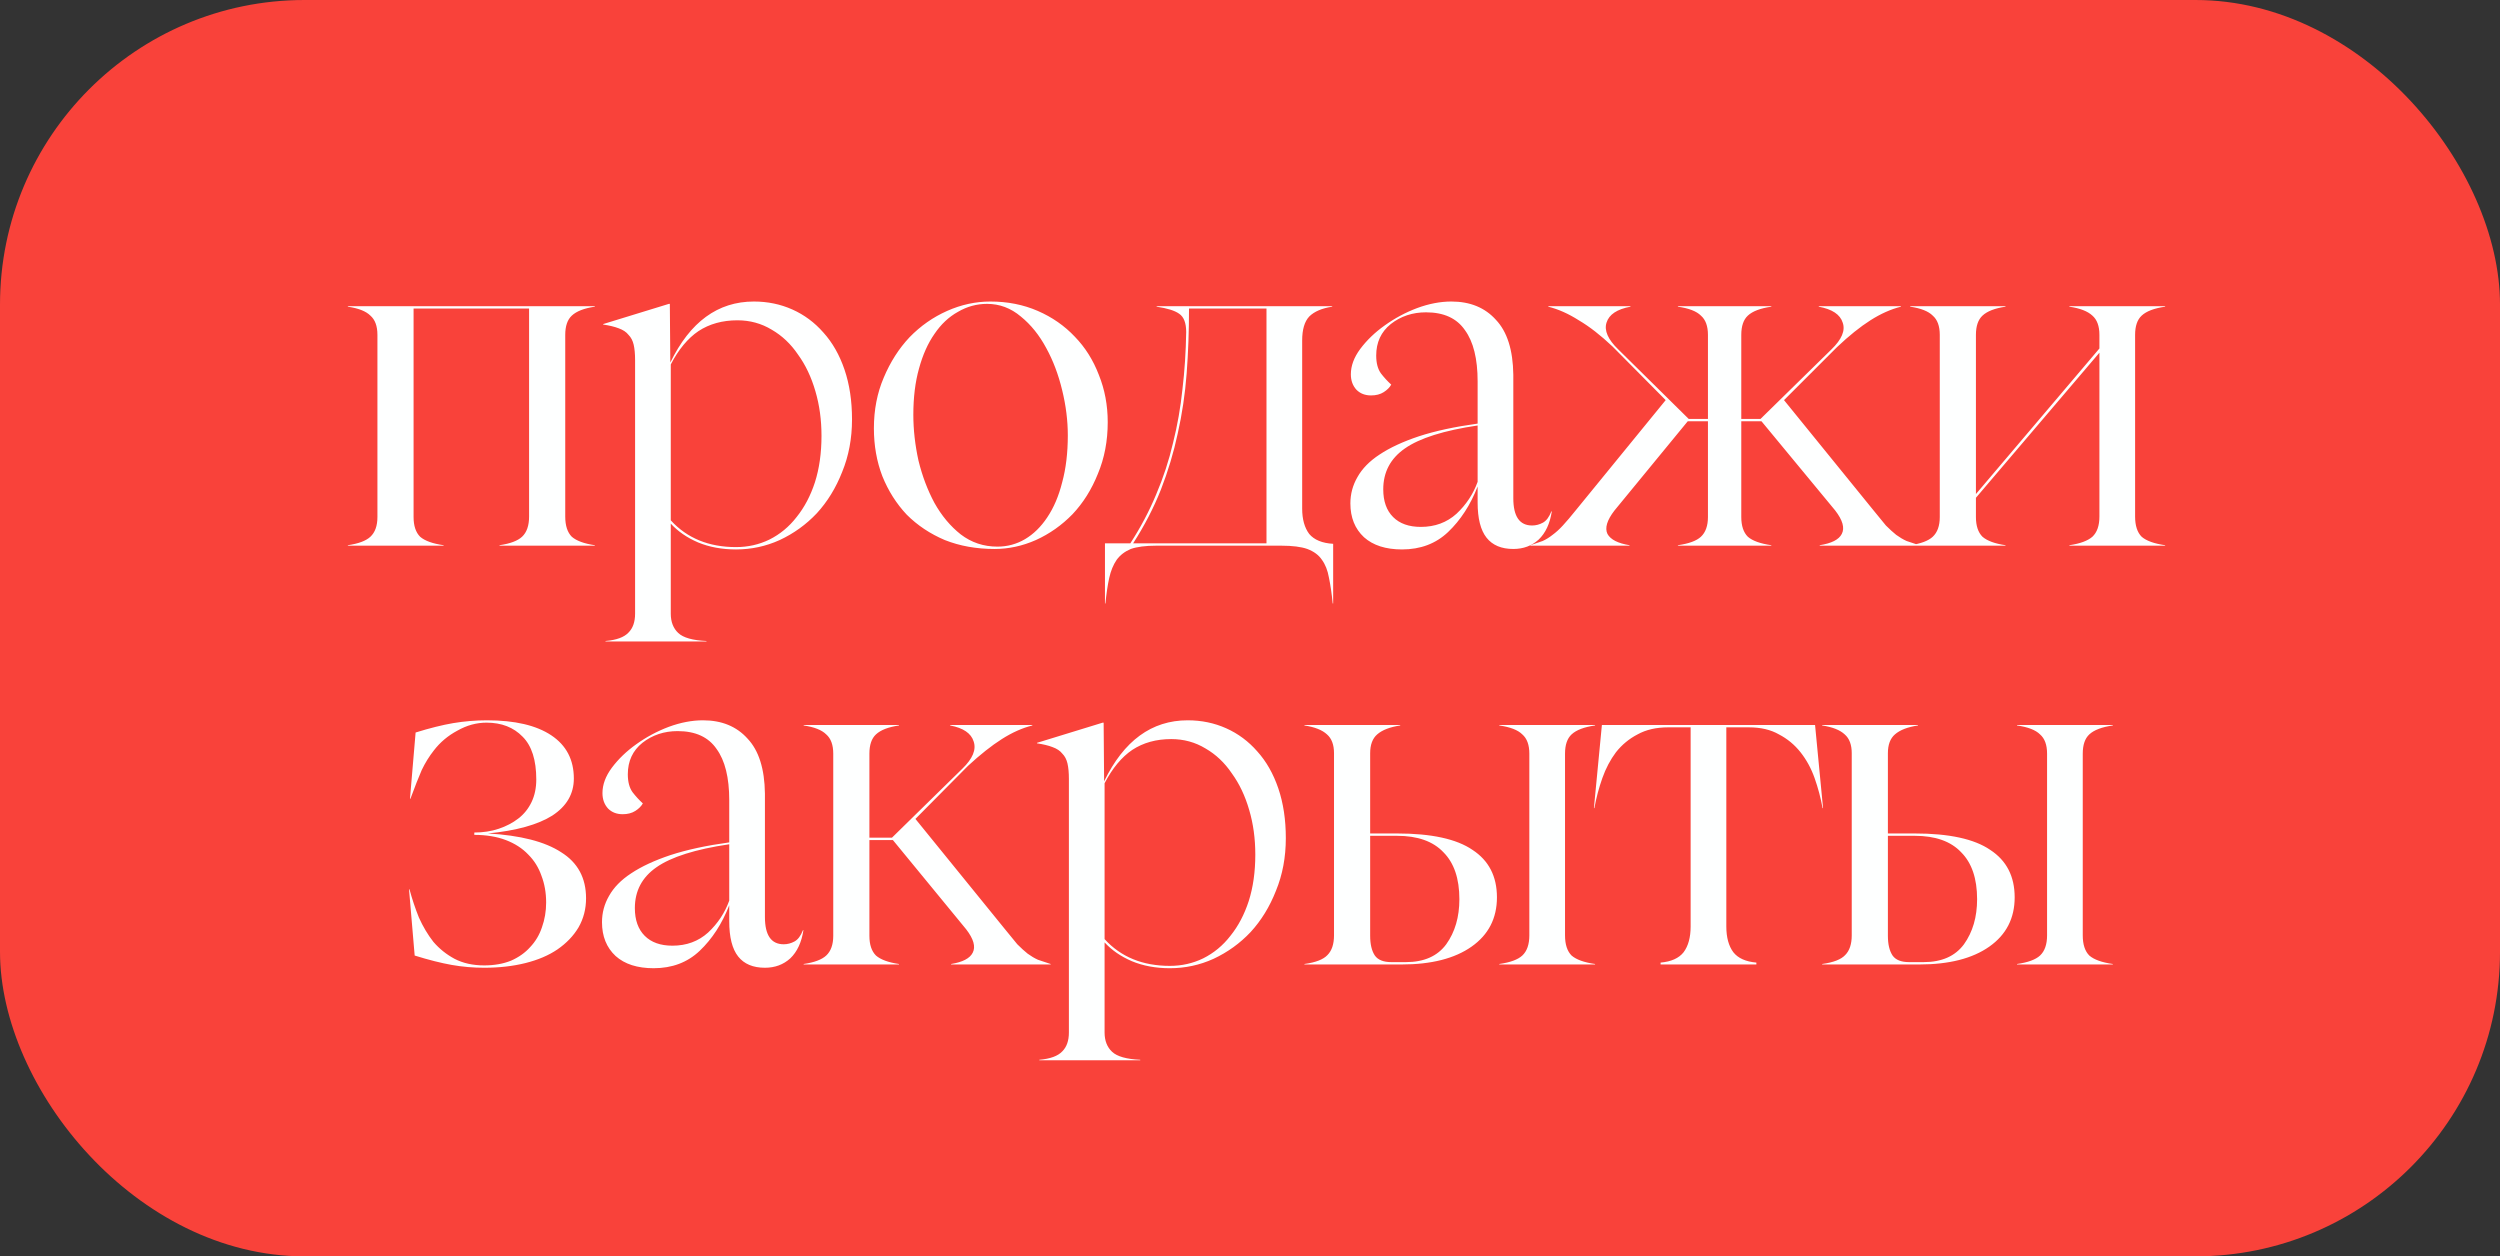 <?xml version="1.0" encoding="UTF-8"?> <svg xmlns="http://www.w3.org/2000/svg" width="197" height="99" viewBox="0 0 197 99" fill="none"><rect x="0" y="0" width="197" height="99" fill="#333333" stroke="none"/><rect width="197" height="99" rx="24" fill="#F9423A"></rect><path d="M29.741 40.743V26.387C29.741 25.696 29.556 25.191 29.186 24.87C28.841 24.525 28.249 24.29 27.41 24.167V24.13H46.872V24.167C46.033 24.29 45.429 24.525 45.059 24.87C44.714 25.191 44.541 25.696 44.541 26.387V40.706C44.541 41.421 44.714 41.952 45.059 42.297C45.429 42.618 46.033 42.84 46.872 42.963V43H39.361V42.963C40.2 42.84 40.792 42.618 41.137 42.297C41.507 41.952 41.692 41.421 41.692 40.706V24.315H32.59V40.743C32.59 41.434 32.763 41.952 33.108 42.297C33.478 42.618 34.095 42.84 34.958 42.963V43H27.41V42.963C28.249 42.84 28.841 42.618 29.186 42.297C29.556 41.952 29.741 41.434 29.741 40.743ZM59.406 23.76C60.491 23.76 61.502 23.97 62.44 24.389C63.377 24.808 64.191 25.413 64.882 26.202C65.597 26.991 66.152 27.966 66.547 29.125C66.941 30.284 67.139 31.592 67.139 33.047C67.139 34.552 66.88 35.933 66.362 37.191C65.868 38.449 65.202 39.534 64.364 40.447C63.525 41.335 62.551 42.038 61.441 42.556C60.355 43.049 59.208 43.296 58 43.296C56.89 43.296 55.891 43.111 55.003 42.741C54.139 42.371 53.424 41.878 52.857 41.261V48.365C52.857 49.006 53.054 49.512 53.449 49.882C53.843 50.252 54.583 50.462 55.669 50.511V50.548H47.714V50.511C48.577 50.437 49.181 50.215 49.527 49.845C49.872 49.5 50.045 49.006 50.045 48.365V28.385C50.045 27.892 50.008 27.485 49.934 27.164C49.86 26.843 49.724 26.584 49.527 26.387C49.354 26.165 49.095 25.992 48.75 25.869C48.429 25.746 48.022 25.647 47.529 25.573V25.536L52.709 23.945H52.783L52.82 28.57C54.374 25.363 56.569 23.76 59.406 23.76ZM58 43.111C58.937 43.111 59.813 42.914 60.627 42.519C61.465 42.1 62.181 41.508 62.773 40.743C63.389 39.978 63.87 39.066 64.216 38.005C64.561 36.92 64.734 35.699 64.734 34.342C64.734 33.084 64.573 31.912 64.253 30.827C63.932 29.717 63.476 28.755 62.884 27.941C62.316 27.102 61.626 26.449 60.812 25.98C59.998 25.487 59.097 25.24 58.111 25.24C56.927 25.24 55.903 25.524 55.04 26.091C54.201 26.658 53.473 27.534 52.857 28.718V41.002C54.139 42.408 55.854 43.111 58 43.111ZM78.372 43.259C76.942 43.259 75.634 43.025 74.45 42.556C73.291 42.063 72.292 41.397 71.453 40.558C70.639 39.695 69.998 38.683 69.529 37.524C69.085 36.365 68.863 35.107 68.863 33.75C68.863 32.295 69.122 30.963 69.64 29.754C70.158 28.521 70.837 27.46 71.675 26.572C72.538 25.684 73.525 24.993 74.635 24.5C75.745 24.007 76.88 23.76 78.039 23.76C79.396 23.76 80.641 24.007 81.776 24.5C82.911 24.993 83.885 25.672 84.699 26.535C85.513 27.374 86.142 28.373 86.586 29.532C87.055 30.691 87.289 31.937 87.289 33.269C87.289 34.749 87.03 36.106 86.512 37.339C86.019 38.572 85.353 39.633 84.514 40.521C83.675 41.384 82.713 42.063 81.628 42.556C80.567 43.025 79.482 43.259 78.372 43.259ZM78.594 43.074C79.383 43.074 80.111 42.877 80.777 42.482C81.443 42.087 82.023 41.52 82.516 40.78C83.034 40.015 83.429 39.09 83.7 38.005C83.996 36.92 84.144 35.686 84.144 34.305C84.144 33.146 83.996 31.962 83.7 30.753C83.404 29.52 82.985 28.41 82.442 27.423C81.9 26.412 81.234 25.585 80.444 24.944C79.655 24.278 78.767 23.945 77.78 23.945C76.966 23.945 76.201 24.155 75.486 24.574C74.771 24.969 74.154 25.548 73.636 26.313C73.118 27.053 72.711 27.966 72.415 29.051C72.119 30.112 71.971 31.32 71.971 32.677C71.971 33.861 72.107 35.07 72.378 36.303C72.674 37.512 73.094 38.622 73.636 39.633C74.204 40.644 74.894 41.471 75.708 42.112C76.547 42.753 77.509 43.074 78.594 43.074ZM89.069 42.815C89.883 41.557 90.561 40.274 91.104 38.967C91.671 37.635 92.115 36.278 92.436 34.897C92.781 33.516 93.028 32.11 93.176 30.679C93.349 29.224 93.447 27.719 93.472 26.165C93.472 25.45 93.287 24.969 92.917 24.722C92.572 24.475 91.98 24.29 91.141 24.167V24.13H104.979V24.167C104.165 24.29 103.561 24.549 103.166 24.944C102.796 25.339 102.611 25.968 102.611 26.831V40.077C102.611 40.916 102.796 41.582 103.166 42.075C103.561 42.544 104.19 42.803 105.053 42.852V47.551H105.016C104.942 46.786 104.843 46.108 104.72 45.516C104.621 44.949 104.436 44.48 104.165 44.11C103.918 43.74 103.536 43.456 103.018 43.259C102.525 43.086 101.846 43 100.983 43H91.104C90.265 43 89.599 43.086 89.106 43.259C88.637 43.456 88.267 43.74 87.996 44.11C87.725 44.505 87.527 44.986 87.404 45.553C87.281 46.12 87.182 46.786 87.108 47.551H87.071V42.815H89.069ZM99.799 42.815V24.315H93.694C93.694 26.091 93.632 27.793 93.509 29.421C93.386 31.049 93.151 32.628 92.806 34.157C92.485 35.662 92.041 37.142 91.474 38.597C90.907 40.028 90.179 41.434 89.291 42.815H99.799ZM122.283 40.299C122.135 41.261 121.79 42.001 121.247 42.519C120.704 43.012 120.038 43.259 119.249 43.259C118.311 43.259 117.608 42.963 117.14 42.371C116.671 41.779 116.437 40.854 116.437 39.596V38.338C115.869 39.793 115.092 40.99 114.106 41.927C113.144 42.84 111.935 43.296 110.48 43.296C109.197 43.296 108.198 42.975 107.483 42.334C106.767 41.668 106.41 40.78 106.41 39.67C106.41 38.93 106.595 38.239 106.965 37.598C107.335 36.932 107.914 36.34 108.704 35.822C109.518 35.279 110.554 34.798 111.812 34.379C113.094 33.96 114.636 33.627 116.437 33.38V30.05C116.437 28.274 116.104 26.93 115.438 26.017C114.796 25.08 113.773 24.611 112.367 24.611C111.306 24.611 110.381 24.919 109.592 25.536C108.827 26.153 108.445 26.979 108.445 28.015C108.445 28.607 108.568 29.076 108.815 29.421C109.061 29.742 109.333 30.038 109.629 30.309C109.505 30.531 109.308 30.728 109.037 30.901C108.765 31.074 108.432 31.16 108.038 31.16C107.569 31.16 107.187 31.012 106.891 30.716C106.595 30.395 106.447 29.988 106.447 29.495C106.447 28.829 106.693 28.163 107.187 27.497C107.705 26.806 108.346 26.19 109.111 25.647C109.9 25.08 110.751 24.623 111.664 24.278C112.601 23.933 113.501 23.76 114.365 23.76C115.845 23.76 117.016 24.241 117.88 25.203C118.768 26.14 119.224 27.583 119.249 29.532V39.263C119.249 40.694 119.742 41.409 120.729 41.409C121.025 41.409 121.308 41.335 121.58 41.187C121.851 41.039 122.073 40.743 122.246 40.299H122.283ZM111.96 41.52C113.07 41.52 114.007 41.175 114.772 40.484C115.536 39.769 116.091 38.93 116.437 37.968V33.528C113.773 33.923 111.861 34.527 110.702 35.341C109.567 36.13 109 37.203 109 38.56C109 39.497 109.259 40.225 109.777 40.743C110.295 41.261 111.022 41.52 111.96 41.52ZM140.58 31.53L147.61 40.188C148.005 40.681 148.338 41.088 148.609 41.409C148.905 41.705 149.176 41.952 149.423 42.149C149.694 42.346 149.966 42.507 150.237 42.63C150.533 42.729 150.866 42.84 151.236 42.963V43H143.392V42.963C144.329 42.815 144.909 42.519 145.131 42.075C145.378 41.606 145.205 40.99 144.613 40.225L138.804 33.195H137.213V40.743C137.213 41.434 137.386 41.952 137.731 42.297C138.101 42.618 138.718 42.84 139.581 42.963V43H132.218V42.963C133.081 42.84 133.686 42.618 134.031 42.297C134.401 41.952 134.586 41.434 134.586 40.743V33.195H132.995L127.223 40.225C126.631 40.99 126.446 41.606 126.668 42.075C126.915 42.519 127.494 42.815 128.407 42.963V43H120.6V42.963C120.97 42.84 121.291 42.729 121.562 42.63C121.833 42.507 122.092 42.346 122.339 42.149C122.61 41.952 122.882 41.705 123.153 41.409C123.449 41.088 123.794 40.681 124.189 40.188L131.256 31.53L127.075 27.312C126.138 26.424 125.25 25.733 124.411 25.24C123.597 24.722 122.795 24.364 122.006 24.167V24.13H128.481V24.167C127.42 24.364 126.791 24.784 126.594 25.425C126.397 26.042 126.705 26.745 127.519 27.534L133.069 33.01H134.586V26.387C134.586 25.696 134.401 25.191 134.031 24.87C133.686 24.525 133.081 24.29 132.218 24.167V24.13H139.581V24.167C138.718 24.29 138.101 24.525 137.731 24.87C137.386 25.191 137.213 25.696 137.213 26.387V33.01H138.73L144.317 27.534C145.131 26.745 145.427 26.042 145.205 25.425C145.008 24.784 144.379 24.364 143.318 24.167V24.13H149.793V24.167C149.004 24.364 148.202 24.722 147.388 25.24C146.574 25.758 145.698 26.461 144.761 27.349L140.58 31.53ZM150.523 43V42.963C151.362 42.84 151.954 42.618 152.299 42.297C152.669 41.952 152.854 41.434 152.854 40.743V26.387C152.854 25.696 152.669 25.191 152.299 24.87C151.954 24.525 151.362 24.29 150.523 24.167V24.13H158.034V24.167C157.195 24.29 156.591 24.525 156.221 24.87C155.876 25.191 155.703 25.696 155.703 26.387V38.93L165.434 27.46V26.387C165.434 25.696 165.249 25.191 164.879 24.87C164.509 24.525 163.905 24.29 163.066 24.167V24.13H170.614V24.167C169.751 24.29 169.134 24.525 168.764 24.87C168.419 25.191 168.246 25.696 168.246 26.387V40.706C168.246 41.421 168.419 41.952 168.764 42.297C169.134 42.618 169.751 42.84 170.614 42.963V43H163.066V42.963C163.905 42.84 164.509 42.618 164.879 42.297C165.249 41.952 165.434 41.421 165.434 40.706V27.793L155.703 39.226V40.743C155.703 41.434 155.876 41.952 156.221 42.297C156.591 42.618 157.195 42.84 158.034 42.963V43H150.523ZM32.232 70.08H32.269C32.466 70.82 32.713 71.56 33.009 72.3C33.33 73.015 33.712 73.657 34.156 74.224C34.625 74.767 35.18 75.211 35.821 75.556C36.487 75.901 37.264 76.074 38.152 76.074C38.941 76.074 39.644 75.951 40.261 75.704C40.878 75.433 41.383 75.075 41.778 74.631C42.197 74.187 42.506 73.669 42.703 73.077C42.925 72.46 43.036 71.807 43.036 71.116C43.036 70.351 42.913 69.648 42.666 69.007C42.444 68.366 42.099 67.811 41.63 67.342C41.161 66.849 40.569 66.466 39.854 66.195C39.139 65.924 38.312 65.788 37.375 65.788V65.603C38.066 65.603 38.707 65.504 39.299 65.307C39.891 65.11 40.409 64.838 40.853 64.493C41.297 64.148 41.642 63.716 41.889 63.198C42.136 62.68 42.259 62.088 42.259 61.422C42.259 59.893 41.901 58.77 41.186 58.055C40.471 57.315 39.521 56.945 38.337 56.945C37.548 56.945 36.783 57.155 36.043 57.574C35.303 57.969 34.686 58.487 34.193 59.128C33.823 59.597 33.502 60.115 33.231 60.682C32.984 61.249 32.688 62.002 32.343 62.939H32.306L32.75 57.722C33.86 57.377 34.847 57.13 35.71 56.982C36.598 56.834 37.486 56.76 38.374 56.76C40.569 56.76 42.259 57.155 43.443 57.944C44.627 58.733 45.219 59.868 45.219 61.348C45.219 62.557 44.652 63.531 43.517 64.271C42.382 64.986 40.693 65.455 38.448 65.677C41.013 65.825 42.937 66.318 44.22 67.157C45.527 67.971 46.181 69.18 46.181 70.783C46.181 71.622 45.984 72.386 45.589 73.077C45.194 73.743 44.639 74.323 43.924 74.816C43.233 75.285 42.395 75.642 41.408 75.889C40.421 76.136 39.336 76.259 38.152 76.259C37.289 76.259 36.438 76.185 35.599 76.037C34.76 75.889 33.786 75.642 32.676 75.297L32.232 70.08ZM63.31 73.299C63.162 74.261 62.816 75.001 62.274 75.519C61.731 76.012 61.065 76.259 60.276 76.259C59.338 76.259 58.635 75.963 58.167 75.371C57.698 74.779 57.464 73.854 57.464 72.596V71.338C56.896 72.793 56.119 73.99 55.133 74.927C54.171 75.84 52.962 76.296 51.507 76.296C50.224 76.296 49.225 75.975 48.51 75.334C47.794 74.668 47.437 73.78 47.437 72.67C47.437 71.93 47.622 71.239 47.992 70.598C48.362 69.932 48.941 69.34 49.731 68.822C50.545 68.279 51.581 67.798 52.839 67.379C54.121 66.96 55.663 66.627 57.464 66.38V63.05C57.464 61.274 57.131 59.93 56.465 59.017C55.823 58.08 54.8 57.611 53.394 57.611C52.333 57.611 51.408 57.919 50.619 58.536C49.854 59.153 49.472 59.979 49.472 61.015C49.472 61.607 49.595 62.076 49.842 62.421C50.088 62.742 50.36 63.038 50.656 63.309C50.532 63.531 50.335 63.728 50.064 63.901C49.792 64.074 49.459 64.16 49.065 64.16C48.596 64.16 48.214 64.012 47.918 63.716C47.622 63.395 47.474 62.988 47.474 62.495C47.474 61.829 47.72 61.163 48.214 60.497C48.732 59.806 49.373 59.19 50.138 58.647C50.927 58.08 51.778 57.623 52.691 57.278C53.628 56.933 54.528 56.76 55.392 56.76C56.872 56.76 58.043 57.241 58.907 58.203C59.795 59.14 60.251 60.583 60.276 62.532V72.263C60.276 73.694 60.769 74.409 61.756 74.409C62.052 74.409 62.335 74.335 62.607 74.187C62.878 74.039 63.1 73.743 63.273 73.299H63.31ZM52.987 74.52C54.097 74.52 55.034 74.175 55.799 73.484C56.563 72.769 57.118 71.93 57.464 70.968V66.528C54.8 66.923 52.888 67.527 51.729 68.341C50.594 69.13 50.027 70.203 50.027 71.56C50.027 72.497 50.286 73.225 50.804 73.743C51.322 74.261 52.049 74.52 52.987 74.52ZM72.135 64.53L79.165 73.188C79.559 73.681 79.892 74.088 80.164 74.409C80.46 74.705 80.731 74.952 80.978 75.149C81.249 75.346 81.52 75.507 81.792 75.63C82.088 75.729 82.421 75.84 82.791 75.963V76H74.947V75.963C75.859 75.815 76.427 75.519 76.649 75.075C76.895 74.606 76.723 73.99 76.131 73.225L70.359 66.195H68.509V73.743C68.509 74.434 68.681 74.952 69.027 75.297C69.397 75.618 70.001 75.84 70.84 75.963V76H63.329V75.963C64.168 75.84 64.76 75.618 65.105 75.297C65.475 74.952 65.66 74.434 65.66 73.743V59.387C65.66 58.696 65.475 58.191 65.105 57.87C64.76 57.525 64.168 57.29 63.329 57.167V57.13H70.84V57.167C70.001 57.29 69.397 57.525 69.027 57.87C68.681 58.191 68.509 58.696 68.509 59.387V66.01H70.285L75.835 60.571C76.649 59.782 76.945 59.066 76.723 58.425C76.525 57.784 75.909 57.364 74.873 57.167V57.13H81.348V57.167C80.558 57.364 79.757 57.722 78.943 58.24C78.129 58.758 77.241 59.461 76.279 60.349L72.135 64.53ZM93.59 56.76C94.675 56.76 95.687 56.97 96.624 57.389C97.561 57.808 98.376 58.413 99.066 59.202C99.781 59.991 100.337 60.966 100.731 62.125C101.126 63.284 101.323 64.592 101.323 66.047C101.323 67.552 101.064 68.933 100.546 70.191C100.053 71.449 99.387 72.534 98.548 73.447C97.71 74.335 96.735 75.038 95.625 75.556C94.54 76.049 93.393 76.296 92.184 76.296C91.074 76.296 90.075 76.111 89.187 75.741C88.324 75.371 87.609 74.878 87.041 74.261V81.365C87.041 82.006 87.239 82.512 87.633 82.882C88.028 83.252 88.768 83.462 89.853 83.511V83.548H81.898V83.511C82.761 83.437 83.366 83.215 83.711 82.845C84.056 82.5 84.229 82.006 84.229 81.365V61.385C84.229 60.892 84.192 60.485 84.118 60.164C84.044 59.843 83.909 59.584 83.711 59.387C83.538 59.165 83.279 58.992 82.934 58.869C82.614 58.746 82.207 58.647 81.713 58.573V58.536L86.893 56.945H86.967L87.004 61.57C88.558 58.363 90.754 56.76 93.59 56.76ZM92.184 76.111C93.121 76.111 93.997 75.914 94.811 75.519C95.65 75.1 96.365 74.508 96.957 73.743C97.574 72.978 98.055 72.066 98.4 71.005C98.746 69.92 98.918 68.699 98.918 67.342C98.918 66.084 98.758 64.912 98.437 63.827C98.117 62.717 97.66 61.755 97.068 60.941C96.501 60.102 95.81 59.449 94.996 58.98C94.182 58.487 93.282 58.24 92.295 58.24C91.111 58.24 90.088 58.524 89.224 59.091C88.385 59.658 87.658 60.534 87.041 61.718V74.002C88.324 75.408 90.038 76.111 92.184 76.111ZM102.789 75.963C103.677 75.84 104.281 75.605 104.602 75.26C104.947 74.915 105.12 74.397 105.12 73.706V59.35C105.12 58.684 104.935 58.191 104.565 57.87C104.195 57.525 103.603 57.29 102.789 57.167V57.13H110.337V57.167C109.523 57.29 108.918 57.525 108.524 57.87C108.154 58.191 107.969 58.684 107.969 59.35V65.677H110.078C112.791 65.677 114.777 66.109 116.035 66.972C117.317 67.811 117.959 69.056 117.959 70.709C117.959 72.362 117.293 73.657 115.961 74.594C114.629 75.531 112.791 76 110.448 76H102.789V75.963ZM109.634 75.815H110.781C112.211 75.815 113.272 75.346 113.963 74.409C114.653 73.447 114.999 72.263 114.999 70.857C114.999 69.229 114.579 67.996 113.741 67.157C112.927 66.294 111.706 65.862 110.078 65.862H107.969V73.743C107.969 74.409 108.092 74.927 108.339 75.297C108.585 75.642 109.017 75.815 109.634 75.815ZM118.144 57.13H125.692V57.167C124.828 57.29 124.212 57.525 123.842 57.87C123.496 58.191 123.324 58.696 123.324 59.387V73.706C123.324 74.421 123.496 74.952 123.842 75.297C124.212 75.618 124.828 75.84 125.692 75.963V76H118.144V75.963C119.007 75.84 119.611 75.618 119.957 75.297C120.327 74.952 120.512 74.421 120.512 73.706V59.387C120.512 58.696 120.327 58.191 119.957 57.87C119.611 57.525 119.007 57.29 118.144 57.167V57.13ZM125.6 63.679L126.229 57.13H143.027L143.656 63.679H143.619C143.471 62.865 143.261 62.076 142.99 61.311C142.719 60.546 142.349 59.868 141.88 59.276C141.411 58.684 140.844 58.215 140.178 57.87C139.537 57.5 138.747 57.315 137.81 57.315H136.034V73.003C136.034 73.866 136.219 74.545 136.589 75.038C136.959 75.507 137.563 75.778 138.402 75.852V76H130.854V75.852C131.693 75.778 132.297 75.507 132.667 75.038C133.037 74.545 133.222 73.866 133.222 73.003V57.315H131.446C130.509 57.315 129.707 57.5 129.041 57.87C128.375 58.215 127.808 58.684 127.339 59.276C126.895 59.868 126.537 60.546 126.266 61.311C125.995 62.076 125.785 62.865 125.637 63.679H125.6ZM143.586 75.963C144.474 75.84 145.078 75.605 145.399 75.26C145.744 74.915 145.917 74.397 145.917 73.706V59.35C145.917 58.684 145.732 58.191 145.362 57.87C144.992 57.525 144.4 57.29 143.586 57.167V57.13H151.134V57.167C150.32 57.29 149.715 57.525 149.321 57.87C148.951 58.191 148.766 58.684 148.766 59.35V65.677H150.875C153.588 65.677 155.574 66.109 156.832 66.972C158.114 67.811 158.756 69.056 158.756 70.709C158.756 72.362 158.09 73.657 156.758 74.594C155.426 75.531 153.588 76 151.245 76H143.586V75.963ZM150.431 75.815H151.578C153.008 75.815 154.069 75.346 154.76 74.409C155.45 73.447 155.796 72.263 155.796 70.857C155.796 69.229 155.376 67.996 154.538 67.157C153.724 66.294 152.503 65.862 150.875 65.862H148.766V73.743C148.766 74.409 148.889 74.927 149.136 75.297C149.382 75.642 149.814 75.815 150.431 75.815ZM158.941 57.13H166.489V57.167C165.625 57.29 165.009 57.525 164.639 57.87C164.293 58.191 164.121 58.696 164.121 59.387V73.706C164.121 74.421 164.293 74.952 164.639 75.297C165.009 75.618 165.625 75.84 166.489 75.963V76H158.941V75.963C159.804 75.84 160.408 75.618 160.754 75.297C161.124 74.952 161.309 74.421 161.309 73.706V59.387C161.309 58.696 161.124 58.191 160.754 57.87C160.408 57.525 159.804 57.29 158.941 57.167V57.13Z" fill="#FEFFFF"></path></svg> 